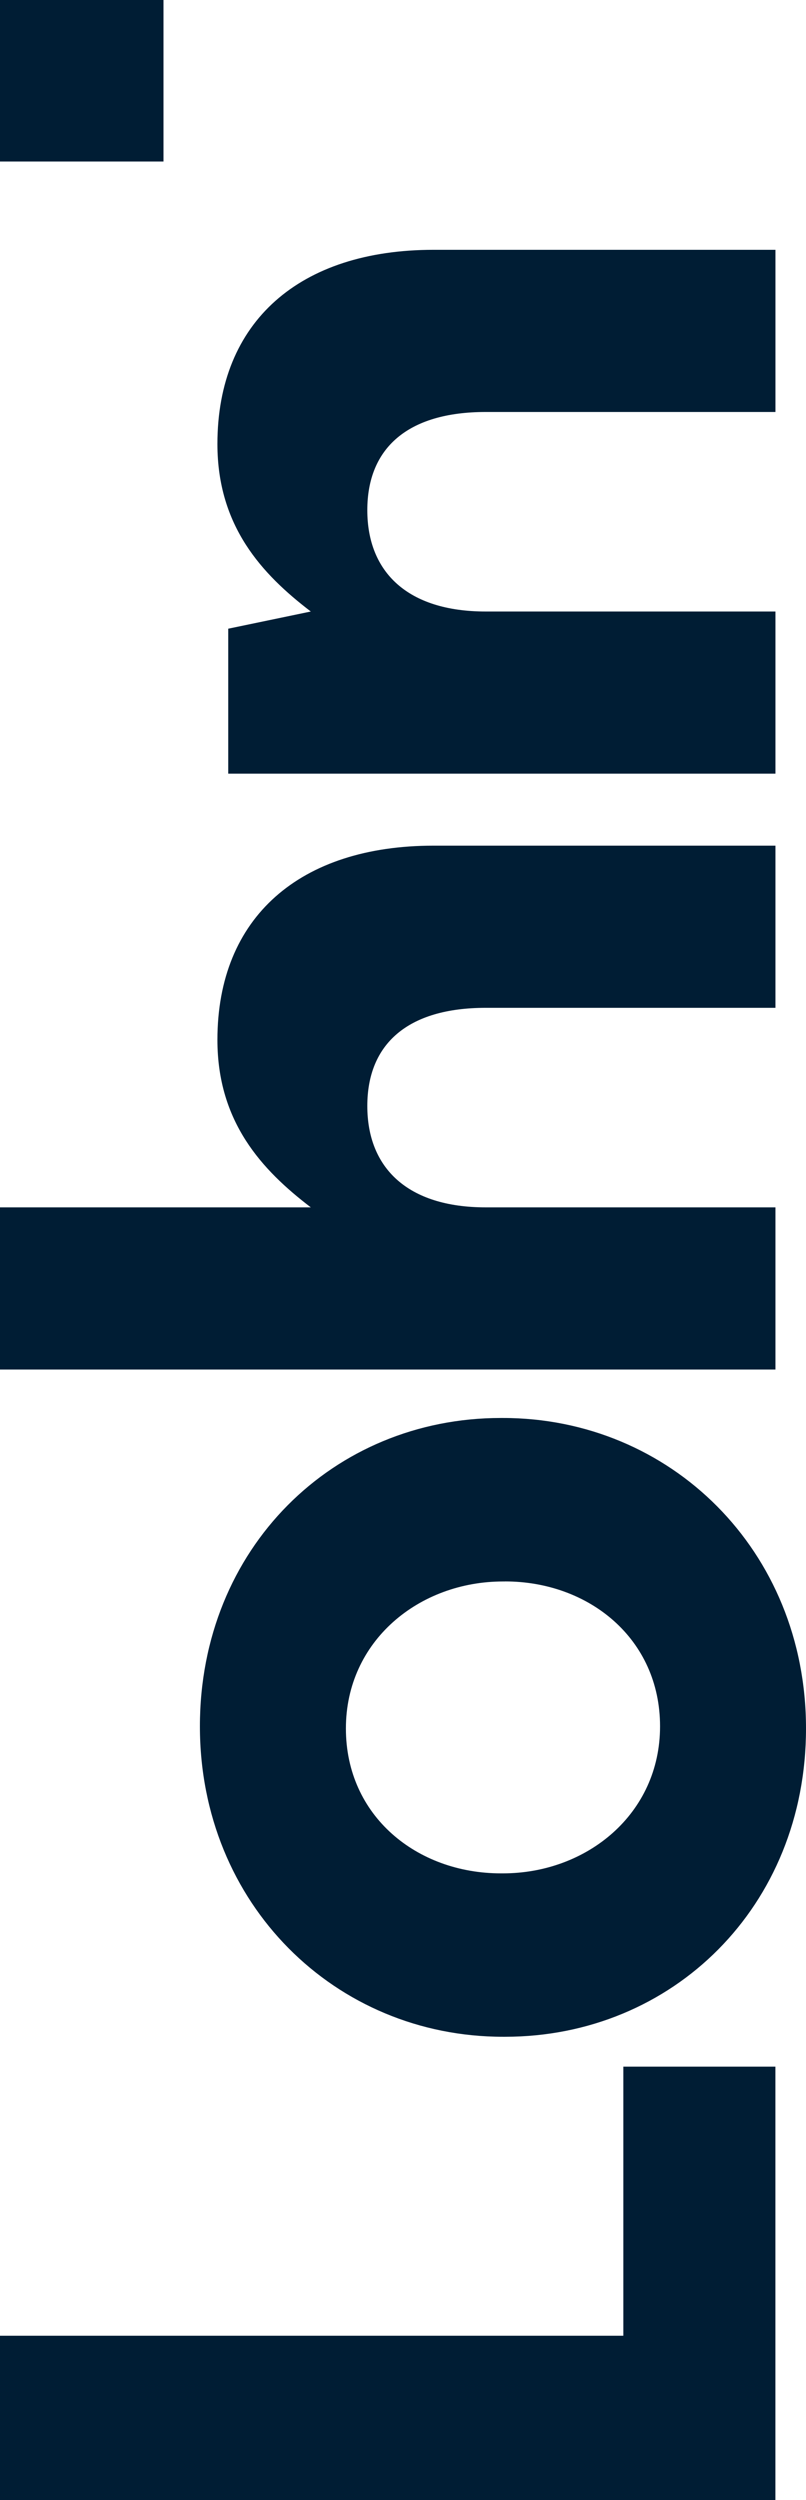 <svg width="51" height="158" viewBox="0 0 51 158" fill="none" xmlns="http://www.w3.org/2000/svg">
<path d="M10.345 -4.52209e-07L10.345 10.208L-6.46019e-06 10.208L-6.9064e-06 0L10.345 -4.52209e-07ZM14.442 48.895L14.442 39.733L19.666 38.647C16.572 36.286 13.757 33.255 13.757 28.06C13.757 20.307 18.98 15.788 27.434 15.788L49.067 15.788L49.067 26.037L30.735 26.037C25.787 26.037 23.242 28.329 23.242 32.24C23.242 36.151 25.784 38.647 30.735 38.647L49.067 38.647L49.067 48.895L14.442 48.895ZM-3.12306e-06 86.553L-3.57105e-06 76.304L19.666 76.304C16.572 73.943 13.757 70.912 13.757 65.717C13.757 57.964 18.98 53.445 27.434 53.445L49.067 53.445L49.067 63.694L30.735 63.694C25.787 63.694 23.242 65.986 23.242 69.897C23.242 73.808 25.784 76.304 30.735 76.304L49.067 76.304L49.067 86.553L-3.12306e-06 86.553ZM0 158L-4.53875e-07 147.617L39.442 147.617L39.442 130.61L49.064 130.61L49.064 158L0 158ZM31.959 99.948L31.826 99.948C26.52 99.948 21.887 103.703 21.887 109.239C21.887 114.775 26.387 118.395 31.693 118.395L31.826 118.395C37.132 118.395 41.765 114.641 41.765 109.104C41.765 103.568 37.265 99.945 31.959 99.945M31.963 128.722L31.826 128.722C21.24 128.722 12.649 120.362 12.649 109.101C12.649 97.841 21.103 89.615 31.687 89.615L31.823 89.615C42.406 89.615 51 97.976 51 109.236C51 120.496 42.546 128.722 31.963 128.722Z" fill="#001D34"/>
</svg>
